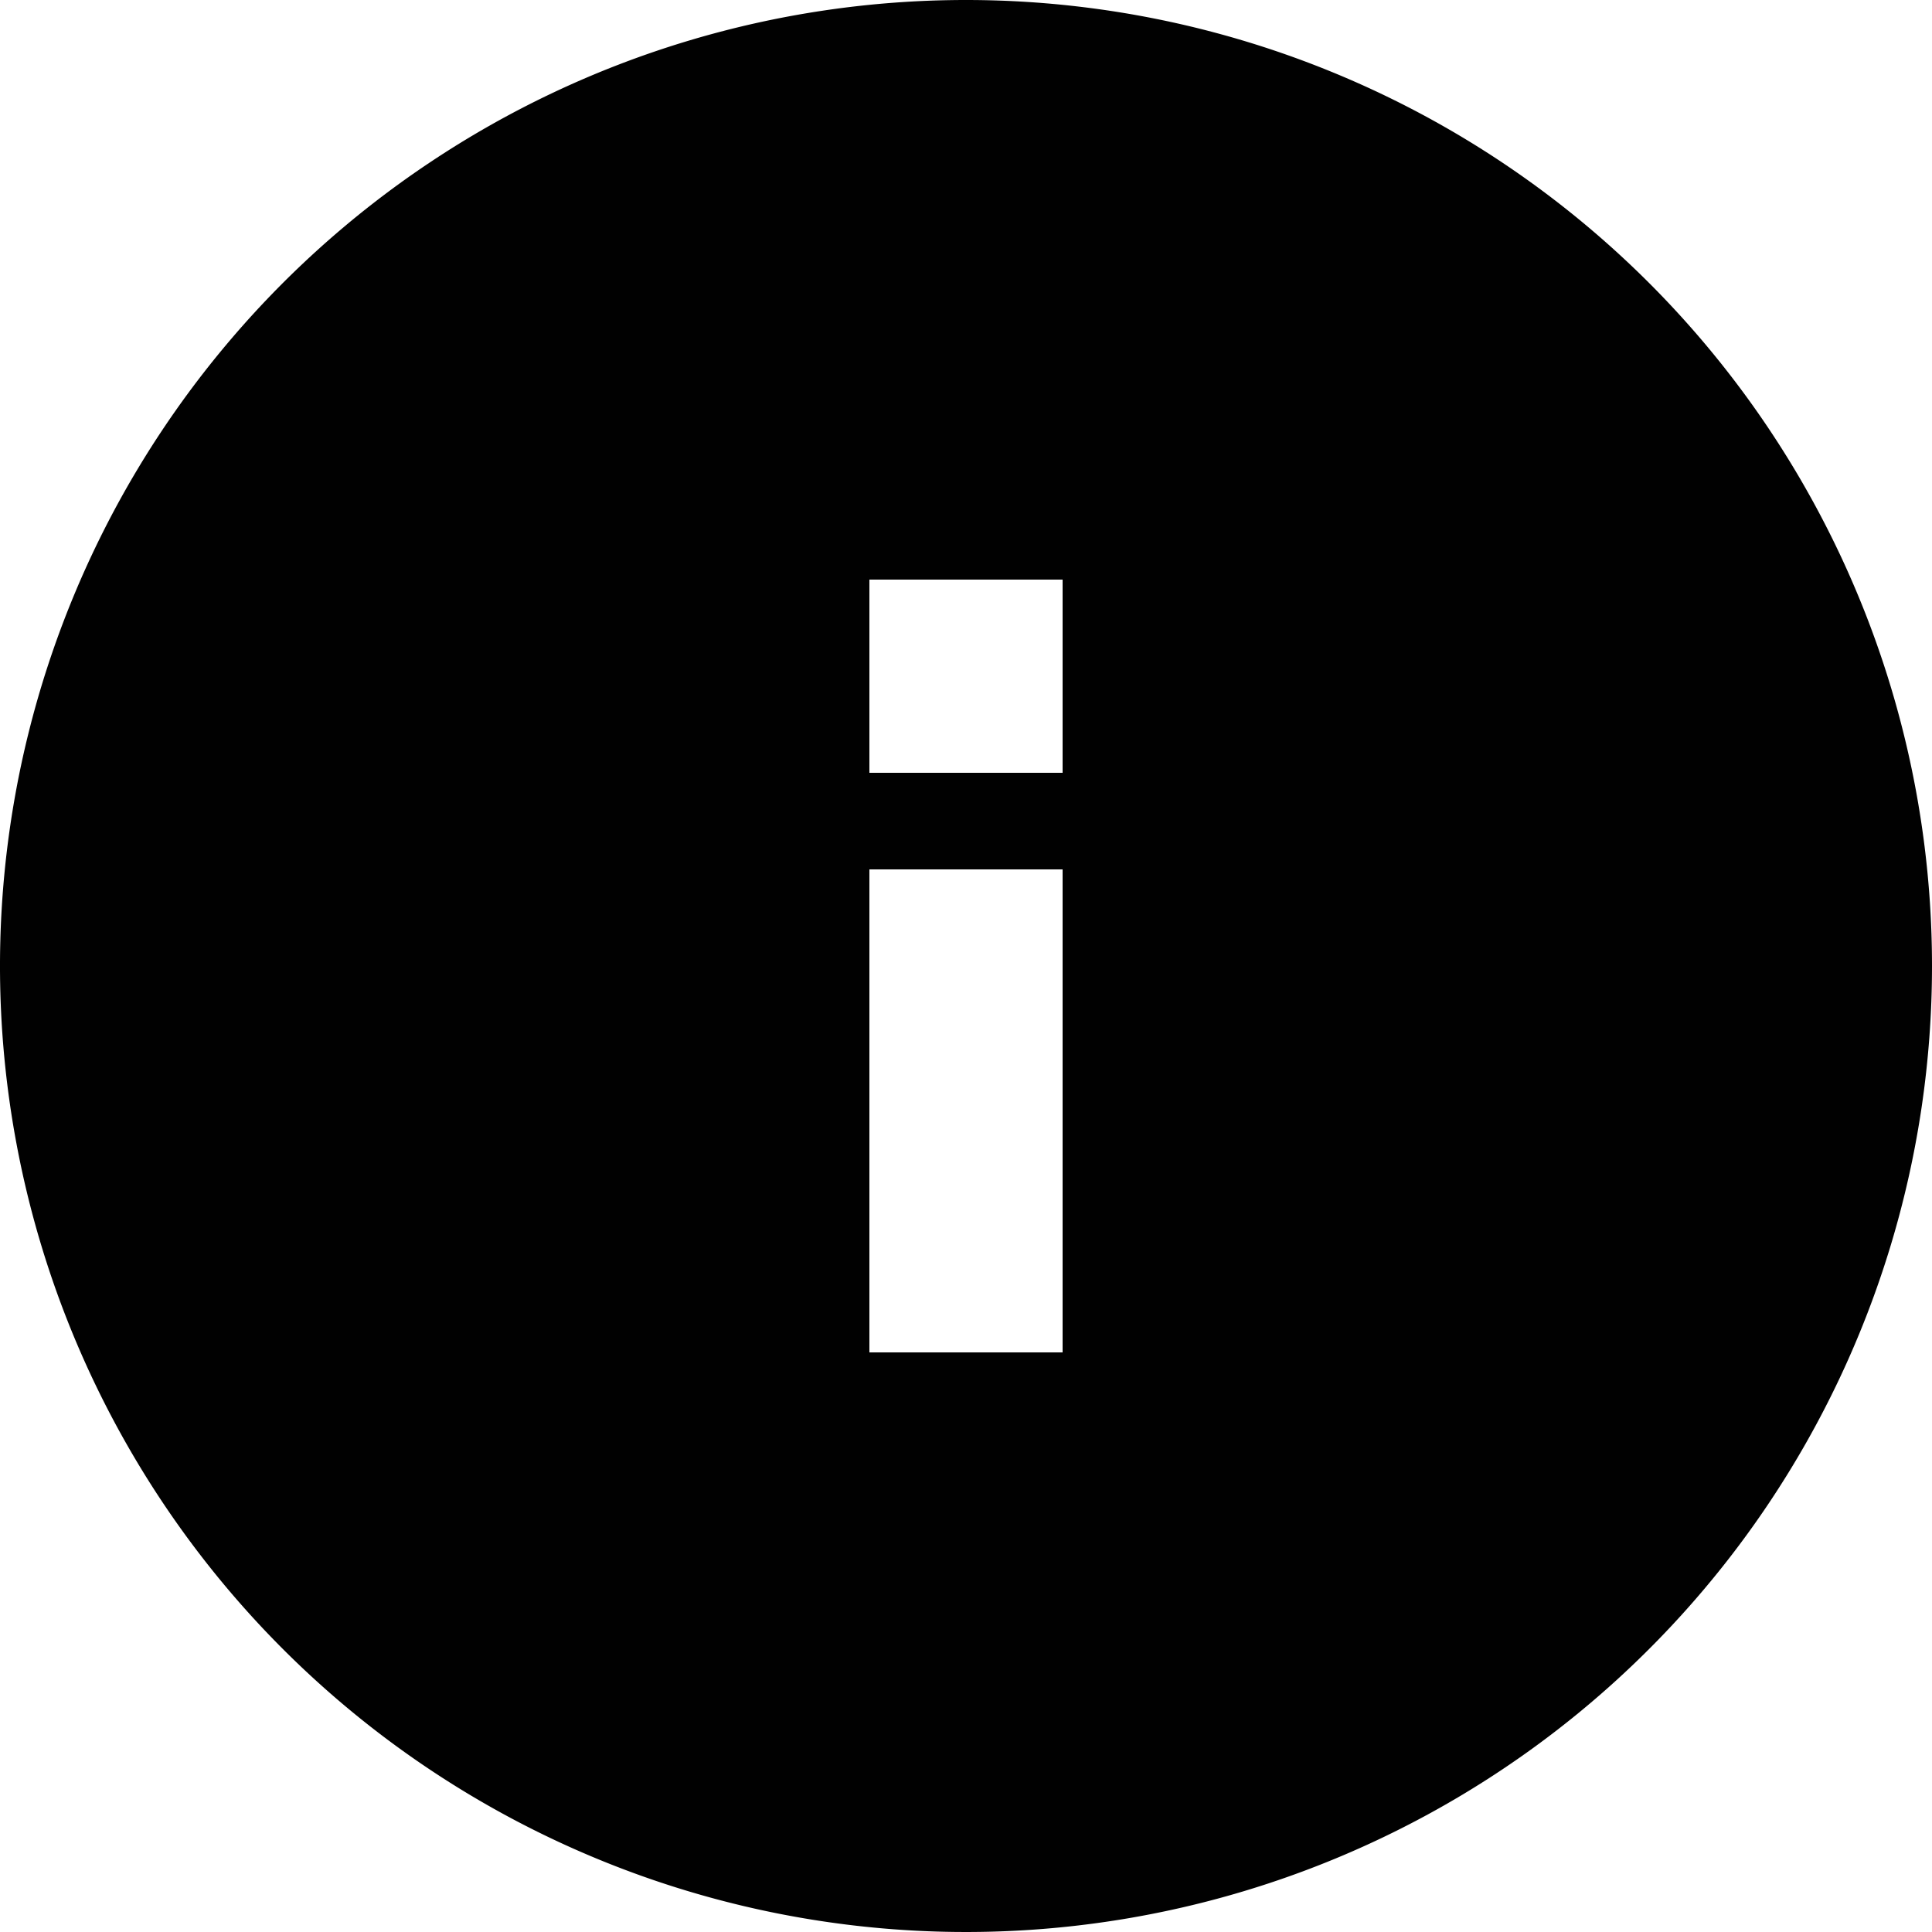 <svg id="Calque_19" data-name="Calque 19" xmlns="http://www.w3.org/2000/svg" viewBox="0 0 20 20"><defs><style>.cls-1{fill:#010101;}</style></defs><title>info-small</title><path id="info" class="cls-1" d="M10,0A10,10,0,1,0,20,10,10,10,0,0,0,10,0Zm1,14H9V9h2v5Zm0-6H9V6h2V8Z"/></svg>
